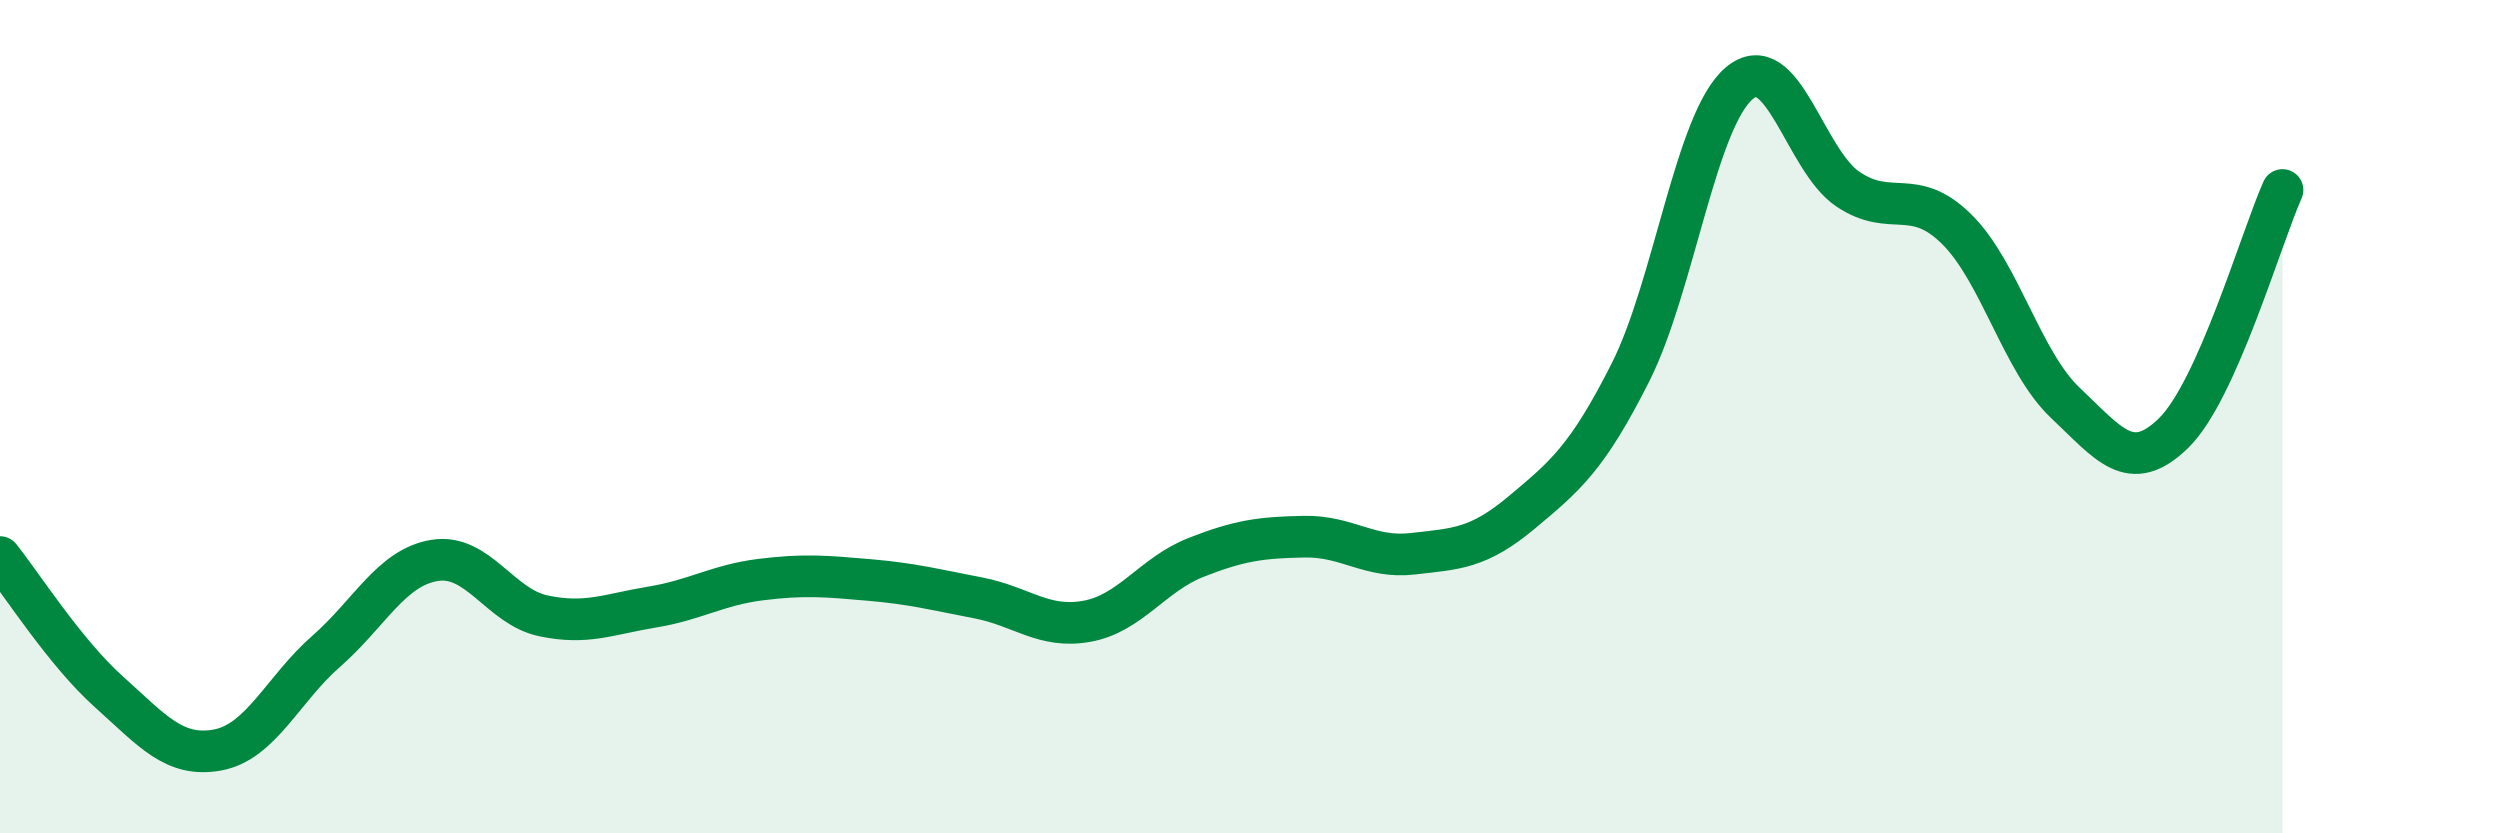 
    <svg width="60" height="20" viewBox="0 0 60 20" xmlns="http://www.w3.org/2000/svg">
      <path
        d="M 0,13.37 C 0.52,14.02 1.57,15.67 2.61,16.6 C 3.65,17.53 4.18,18.19 5.22,18 C 6.26,17.81 6.79,16.54 7.83,15.63 C 8.87,14.72 9.39,13.62 10.43,13.45 C 11.47,13.28 12,14.56 13.04,14.78 C 14.08,15 14.61,14.74 15.65,14.57 C 16.69,14.4 17.22,14.04 18.26,13.91 C 19.3,13.78 19.83,13.83 20.87,13.92 C 21.91,14.01 22.44,14.15 23.48,14.35 C 24.52,14.55 25.05,15.1 26.09,14.91 C 27.13,14.72 27.66,13.79 28.7,13.38 C 29.74,12.97 30.26,12.9 31.3,12.88 C 32.34,12.86 32.87,13.41 33.91,13.29 C 34.95,13.17 35.48,13.17 36.52,12.3 C 37.56,11.43 38.09,11 39.13,8.94 C 40.17,6.88 40.7,2.88 41.74,2 C 42.78,1.12 43.31,3.84 44.35,4.54 C 45.39,5.24 45.92,4.47 46.96,5.5 C 48,6.53 48.53,8.69 49.57,9.67 C 50.61,10.65 51.13,11.41 52.17,10.39 C 53.21,9.37 54.26,5.73 54.78,4.56L54.78 20L0 20Z"
        fill="#008740"
        opacity="0.1"
        stroke-linecap="round"
        stroke-linejoin="round"
      />
      <path
        d="M 0,13.37 C 0.52,14.02 1.57,15.67 2.61,16.6 C 3.65,17.53 4.18,18.19 5.22,18 C 6.26,17.81 6.79,16.54 7.83,15.63 C 8.87,14.72 9.39,13.62 10.43,13.45 C 11.47,13.28 12,14.56 13.04,14.78 C 14.08,15 14.61,14.74 15.65,14.57 C 16.69,14.4 17.22,14.04 18.26,13.91 C 19.3,13.78 19.83,13.83 20.87,13.92 C 21.91,14.01 22.44,14.15 23.48,14.35 C 24.52,14.55 25.05,15.1 26.09,14.91 C 27.13,14.72 27.66,13.79 28.7,13.38 C 29.74,12.97 30.26,12.9 31.3,12.88 C 32.34,12.86 32.87,13.41 33.91,13.29 C 34.95,13.17 35.48,13.17 36.52,12.3 C 37.56,11.43 38.09,11 39.13,8.94 C 40.17,6.88 40.7,2.88 41.74,2 C 42.78,1.12 43.31,3.84 44.35,4.54 C 45.39,5.24 45.92,4.47 46.96,5.5 C 48,6.53 48.53,8.69 49.57,9.67 C 50.61,10.65 51.13,11.41 52.17,10.39 C 53.21,9.37 54.26,5.73 54.78,4.56"
        stroke="#008740"
        stroke-width="1"
        fill="none"
        stroke-linecap="round"
        stroke-linejoin="round"
      />
    </svg>
  